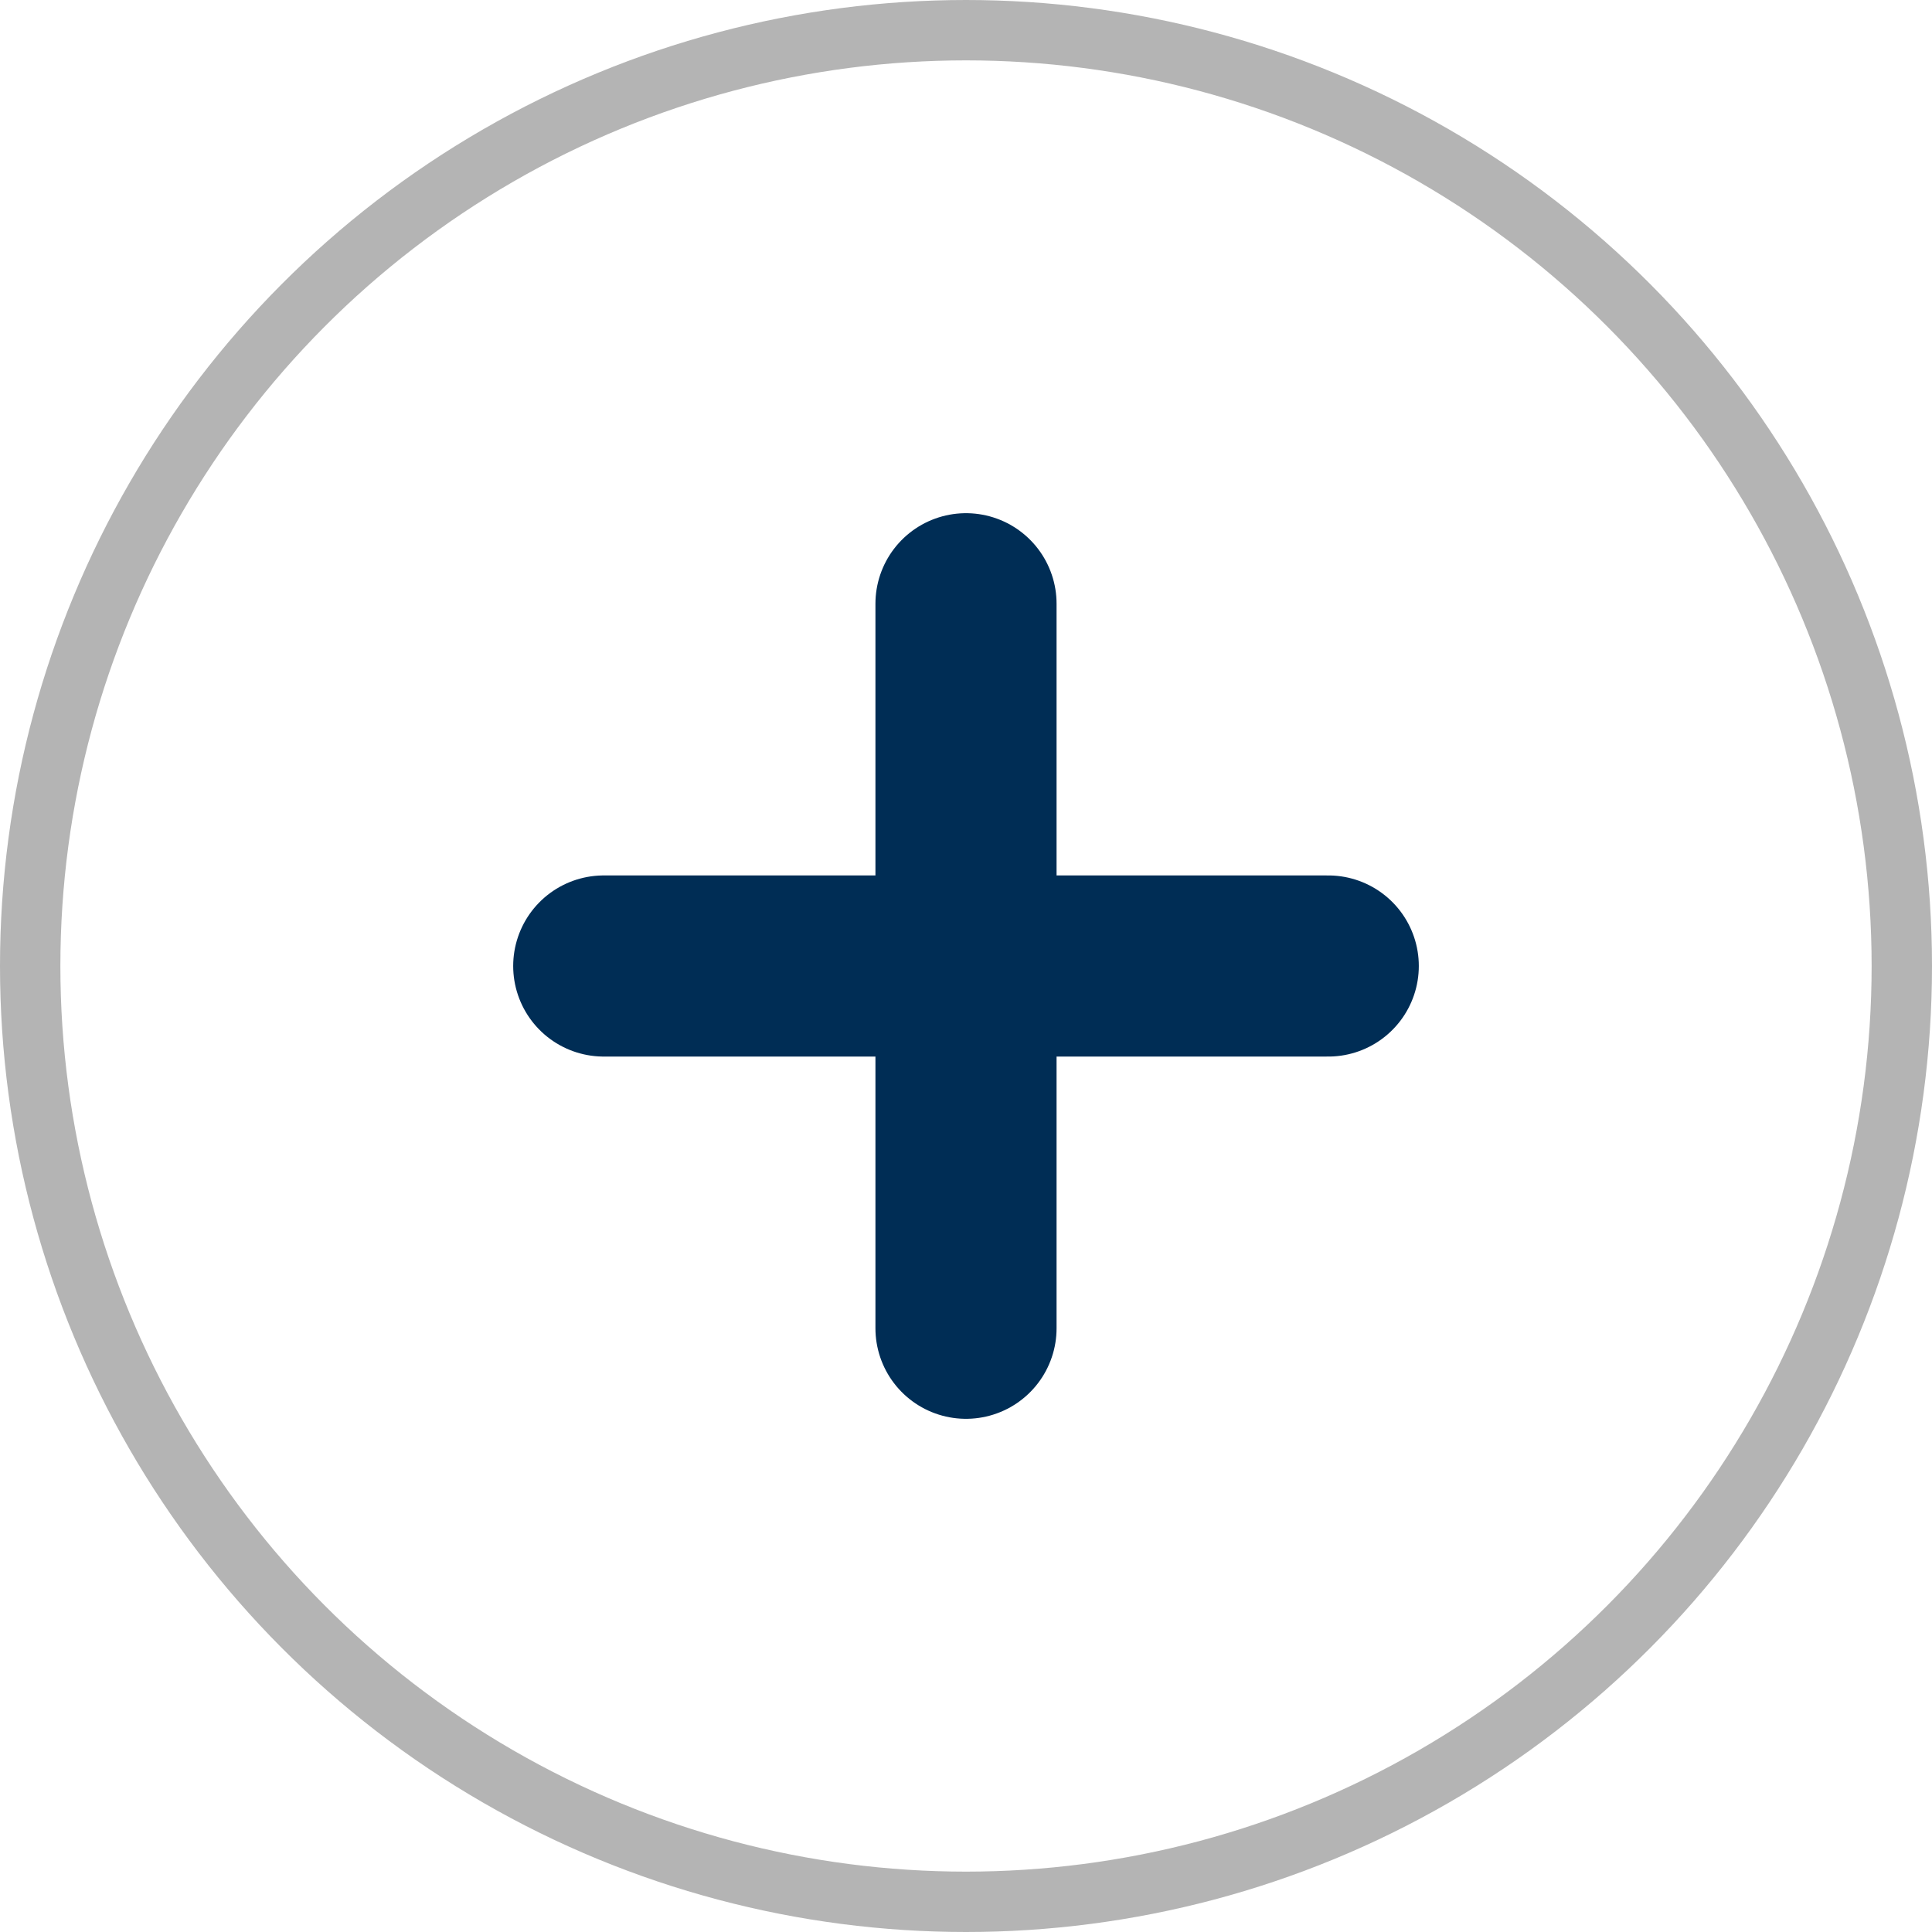<svg width="32" height="32" viewBox="0 0 32 32" fill="none" xmlns="http://www.w3.org/2000/svg">
<g clip-path="url(#clip0_1763_4336)">
<circle cx="16" cy="16" r="15.5" stroke="#B4B4B4"/>
<path d="M16 10V22" stroke="#002D55" stroke-width="3" stroke-linecap="round"/>
<path d="M10 16H22" stroke="#002D55" stroke-width="3" stroke-linecap="round"/>
</g>
<defs>
<clipPath id="clip0_1763_4336">
<rect width="32" height="32" fill="white"/>
</clipPath>
</defs>
</svg>
